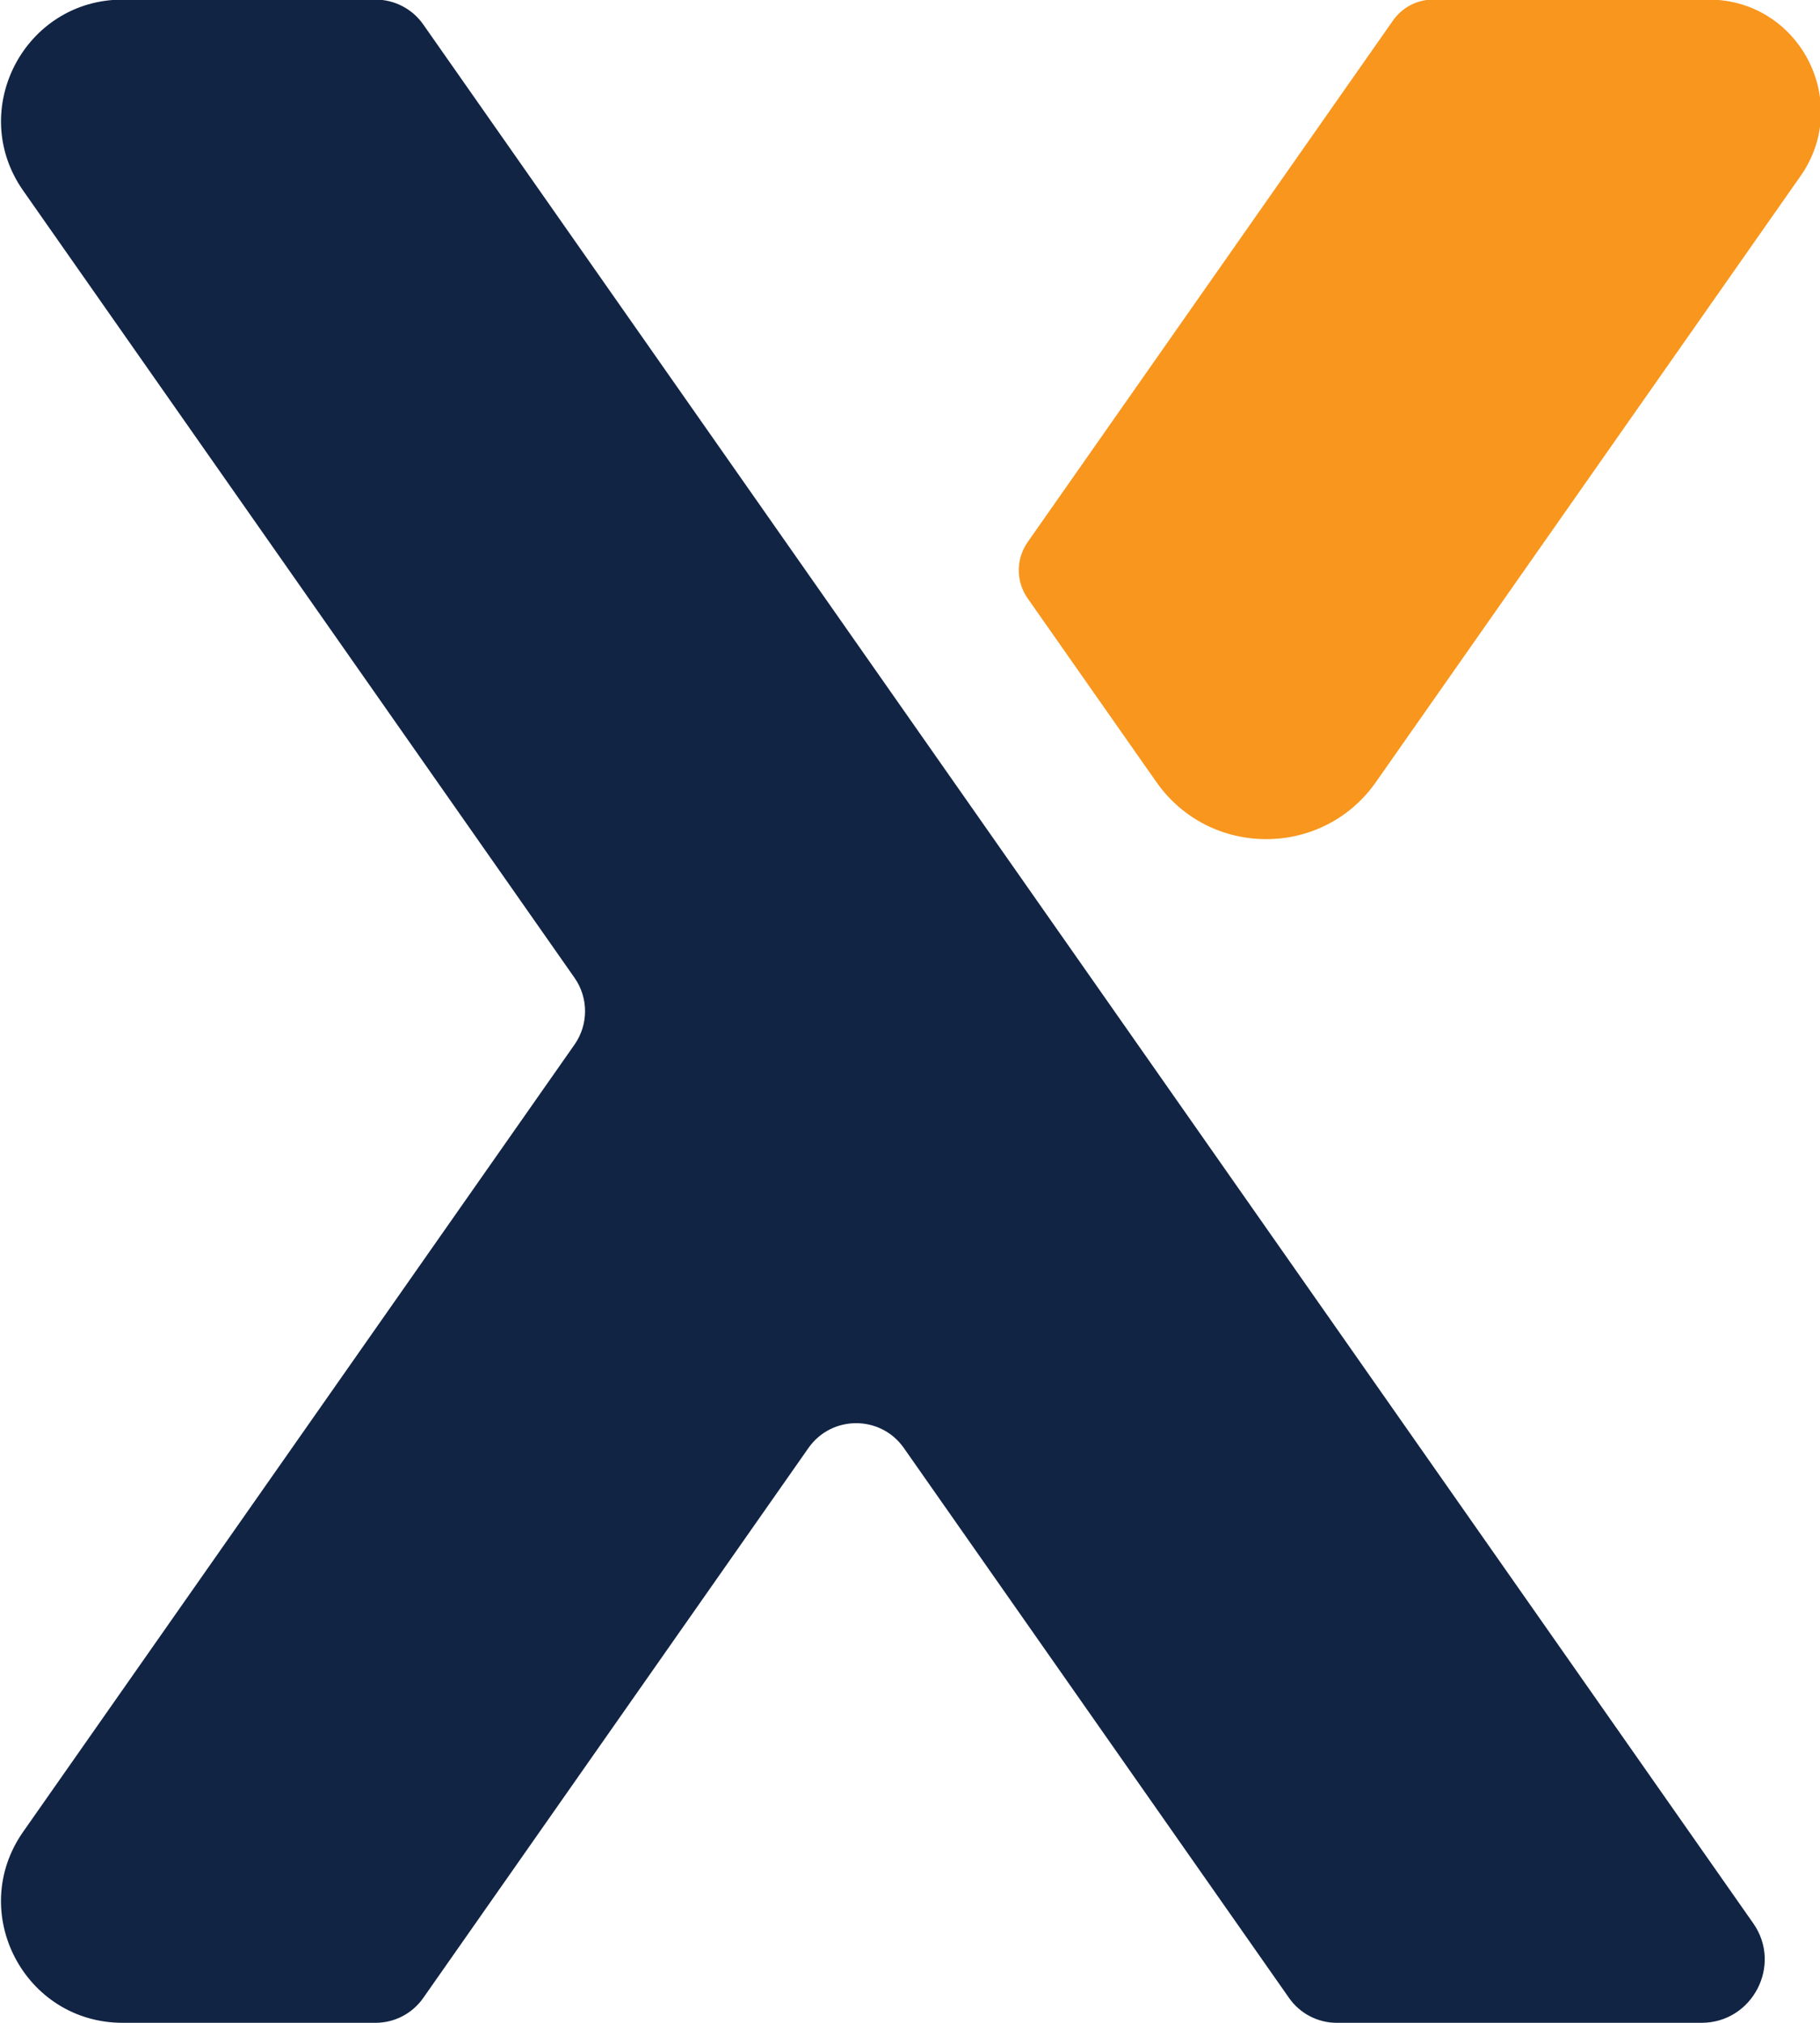 <?xml version="1.0" encoding="UTF-8"?>
<svg id="Layer_1" data-name="Layer 1" xmlns="http://www.w3.org/2000/svg" version="1.1" viewBox="0 0 1790 1990">
  <defs>
    <style>
      .cls-1 {
        fill: #112444;
      }

      .cls-1, .cls-2 {
        stroke-width: 0px;
      }

      .cls-2 {
        fill: #f8961d;
      }
    </style>
  </defs>
  <path class="cls-1" d="M1673.48,1989.59h-358.73c-18.69,0-36.19-9.12-46.92-24.42-126.29-180.32-252.58-360.63-378.87-540.95-22.8-32.56-71.05-32.56-93.85,0-126.29,180.32-252.59,360.64-378.87,540.95-10.71,15.3-28.21,24.41-46.9,24.41H120.65c-96.64,0-153.31-108.73-97.88-187.88,173.18-247.27,357.51-510.45,542.28-774.27,13.82-19.72,13.82-45.98,0-65.7C388.44,709.57,211.35,456.73,22.81,187.53-32.63,108.38,24-.4,120.65-.4h248.69c18.69,0,36.18,9.12,46.9,24.42,436.05,622.59,872.1,1245.18,1308.15,1867.76,28.75,41.04-.81,97.81-50.93,97.81h0Z"/>
  <path class="cls-2" d="M1010.68,533.27c119.8-171.05,239.6-342.1,359.4-513.15,9.01-12.87,23.74-20.54,39.45-20.54h270.89c89.28,0,141.61,100.51,90.4,173.62-154.17,220.09-260.52,371.78-417.56,595.99-52.47,74.9-163.46,74.91-215.94,0-49.44-70.57-88.78-126.68-126.62-180.68-11.63-16.59-11.63-38.66,0-55.26h0Z"/>
</svg>
